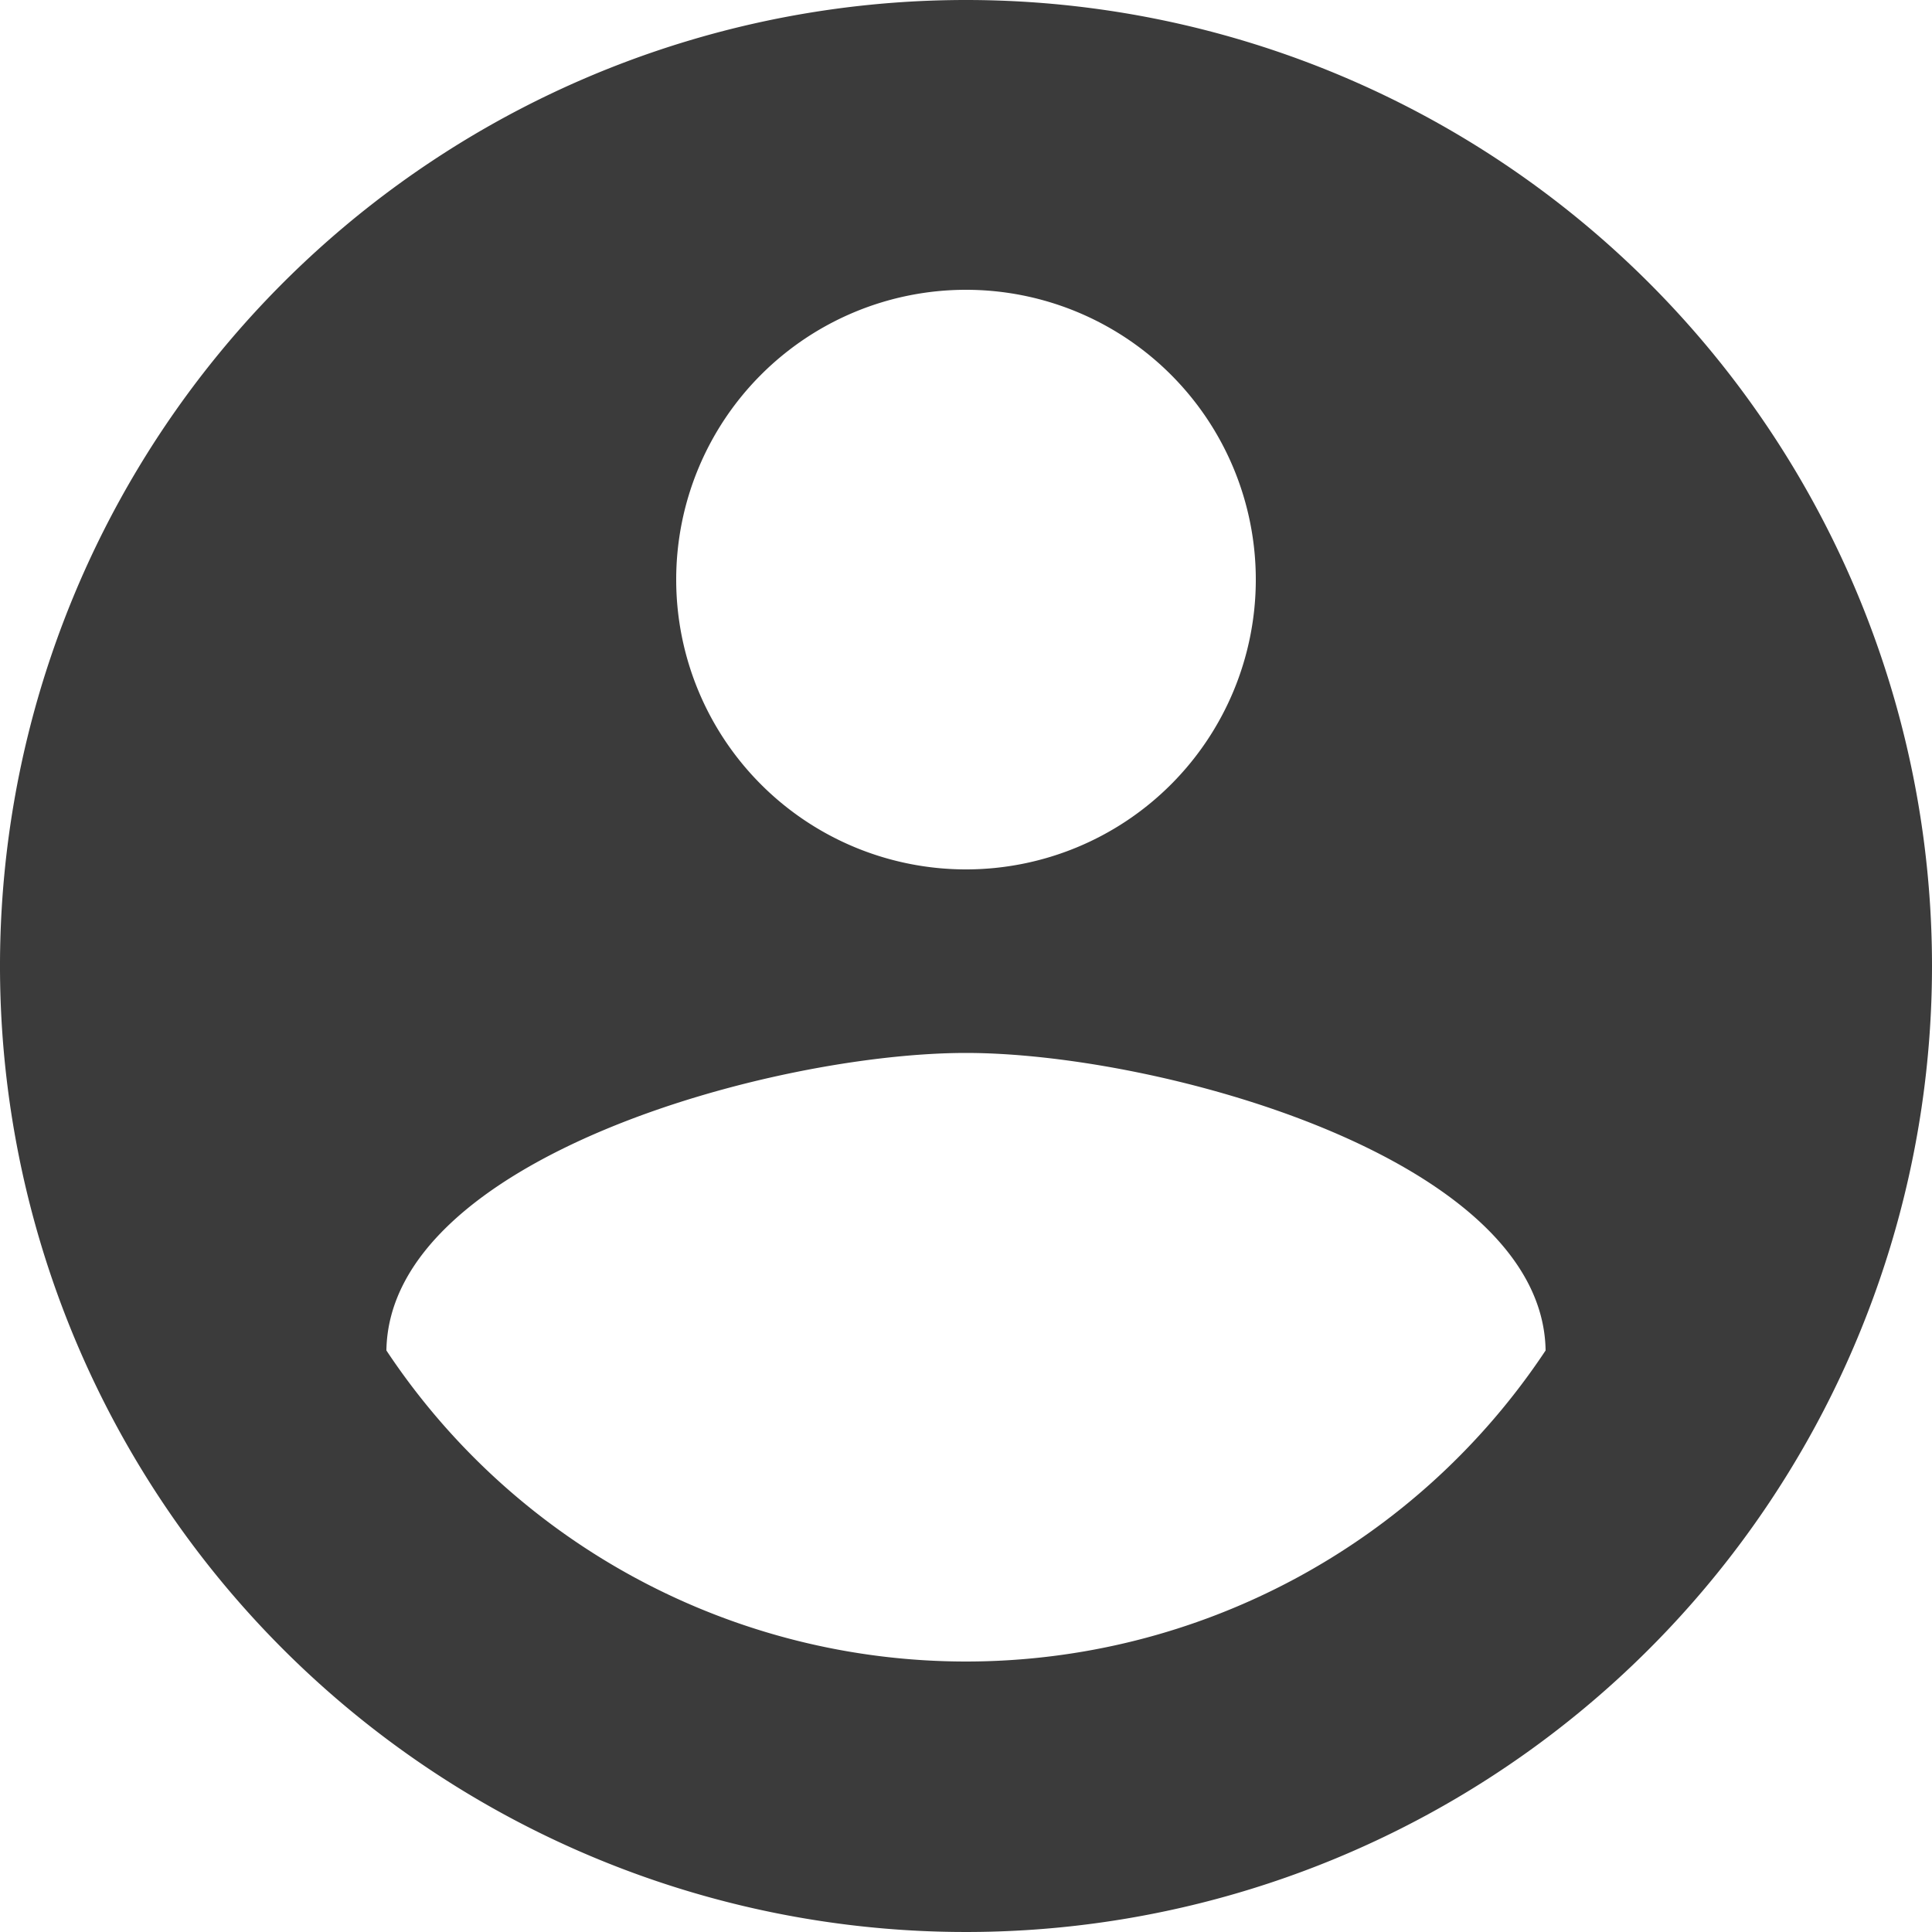 <svg xmlns="http://www.w3.org/2000/svg" width="22" height="22" viewBox="0 0 22 22">
  <path id="Icon_material-account-circle" data-name="Icon material-account-circle" d="M14,3A11,11,0,1,0,25,14,11,11,0,0,0,14,3Zm0,3.3a3.3,3.3,0,1,1-3.3,3.3A3.3,3.3,0,0,1,14,6.3Zm0,15.62a7.921,7.921,0,0,1-6.6-3.542c.033-2.189,4.4-3.388,6.6-3.388s6.567,1.2,6.6,3.388A7.921,7.921,0,0,1,14,21.92Z" transform="translate(-3 -3)" fill="#3b3b3b"/>
</svg>
